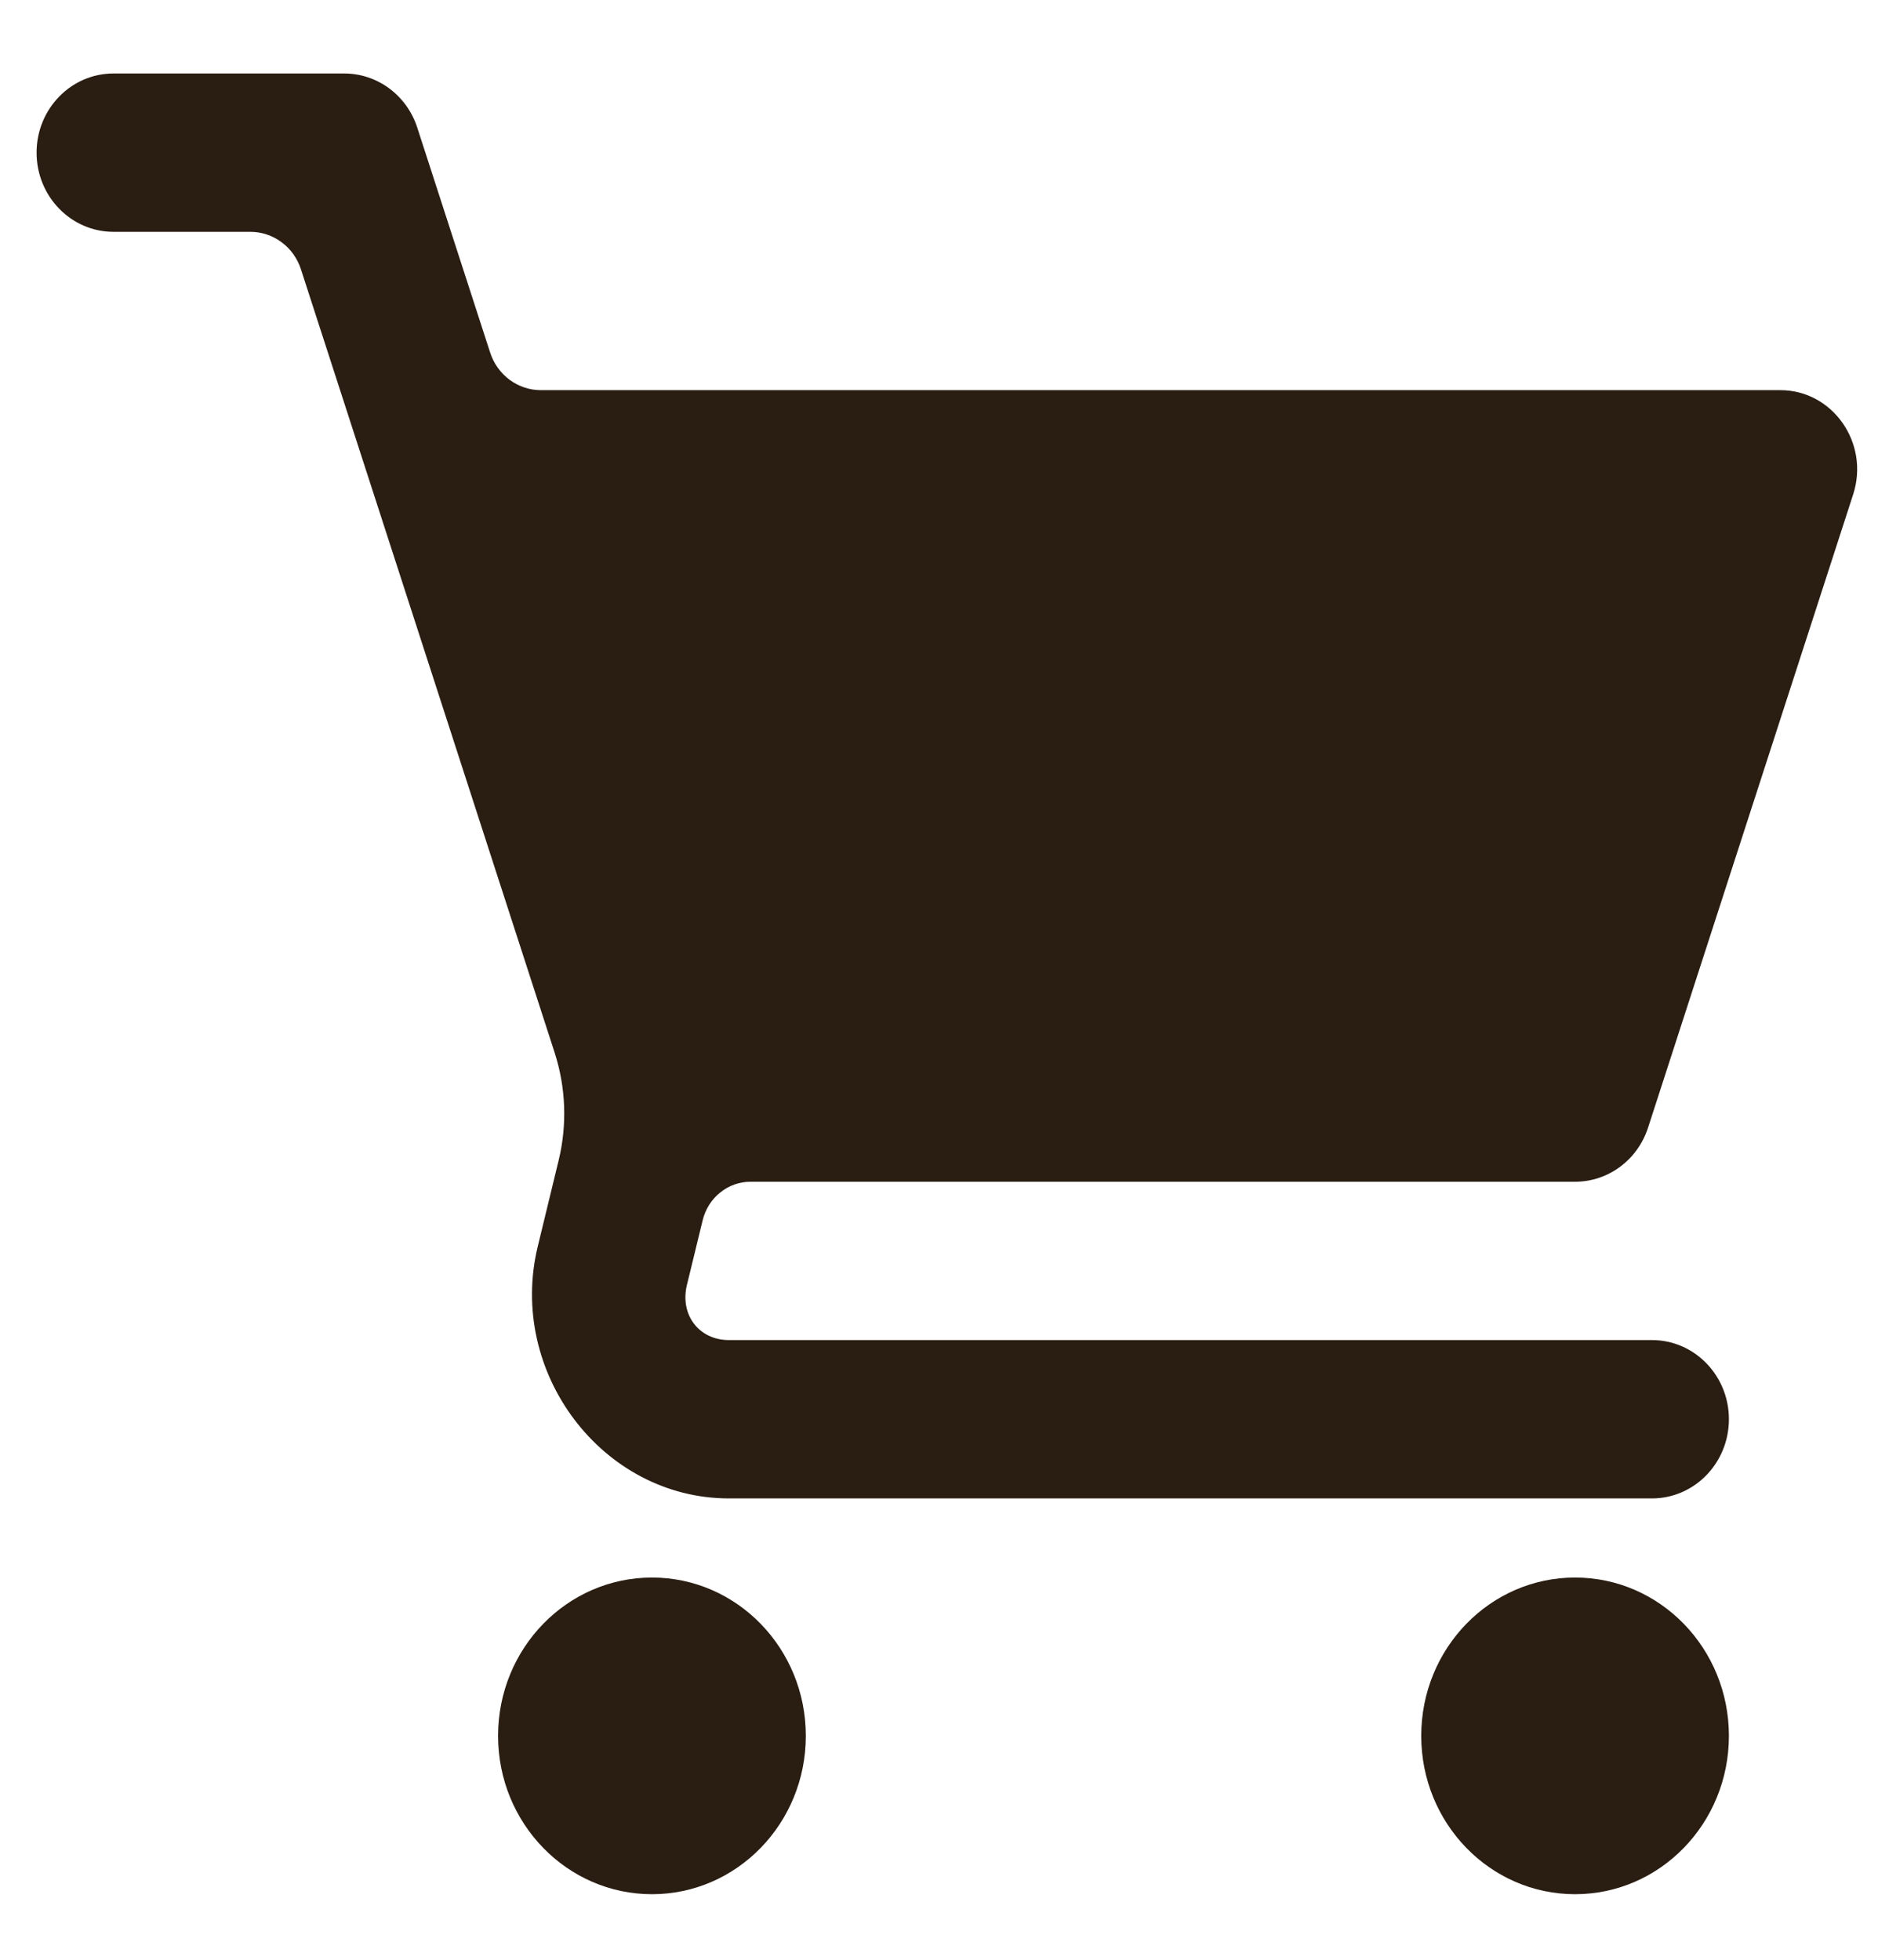 <svg width="23" height="24" viewBox="0 0 23 24" fill="none" xmlns="http://www.w3.org/2000/svg">
<path d="M1.39 0.9C0.87 0.9 0.448 1.334 0.448 1.869C0.448 2.405 0.87 2.839 1.39 2.839H3.066C3.203 2.839 3.337 2.883 3.448 2.966C3.56 3.048 3.643 3.165 3.686 3.299L6.792 12.889C6.93 13.315 6.948 13.773 6.842 14.209L6.586 15.264C6.211 16.808 7.379 18.35 8.927 18.35H20.232C20.752 18.35 21.174 17.916 21.174 17.38C21.174 16.845 20.752 16.411 20.232 16.411H8.927C8.56 16.411 8.324 16.101 8.413 15.735L8.606 14.942C8.639 14.808 8.714 14.689 8.82 14.604C8.926 14.518 9.057 14.472 9.192 14.472H19.29C19.696 14.472 20.056 14.205 20.184 13.809L22.696 6.054C22.899 5.426 22.445 4.777 21.802 4.778H6.623C6.486 4.778 6.352 4.733 6.241 4.651C6.13 4.568 6.046 4.452 6.003 4.318L5.11 1.562C4.982 1.167 4.622 0.9 4.216 0.9H1.39ZM7.985 19.319C6.944 19.319 6.1 20.187 6.1 21.258C6.1 22.329 6.944 23.197 7.985 23.197C9.025 23.197 9.869 22.329 9.869 21.258C9.869 20.187 9.025 19.319 7.985 19.319ZM19.29 19.319C18.249 19.319 17.406 20.187 17.406 21.258C17.406 22.329 18.249 23.197 19.29 23.197C20.331 23.197 21.174 22.329 21.174 21.258C21.174 20.187 20.331 19.319 19.29 19.319Z" fill="#2A1D12"/>
</svg>
